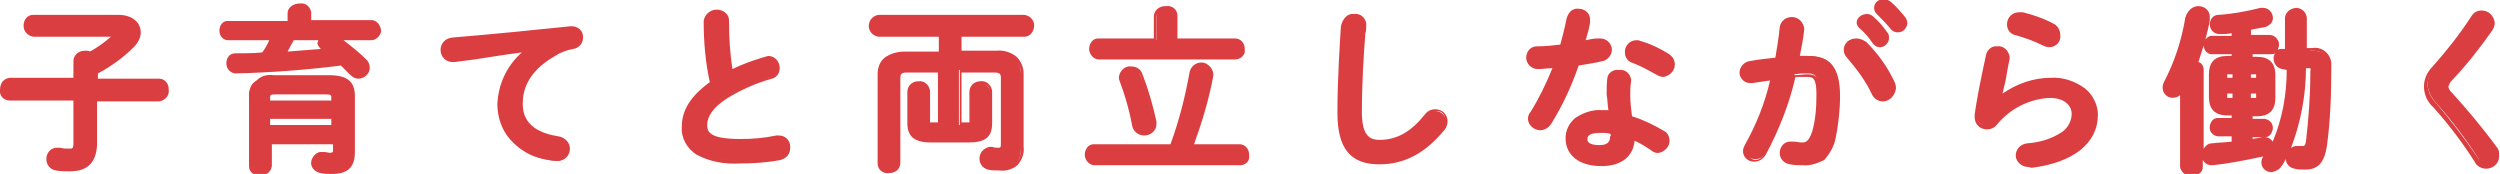 <?xml version="1.0" encoding="utf-8"?>
<!-- Generator: Adobe Illustrator 27.3.1, SVG Export Plug-In . SVG Version: 6.00 Build 0)  -->
<svg version="1.1" id="レイヤー_1" xmlns="http://www.w3.org/2000/svg" xmlns:xlink="http://www.w3.org/1999/xlink" x="0px"
	 y="0px" viewBox="0 0 286 19.9" style="enable-background:new 0 0 286 19.9;" xml:space="preserve">
<style type="text/css">
	.st0{fill:#DB3E41;}
</style>
<g>
	<path class="st0" d="M1.1,11.2c-0.5,0-0.9-0.5-0.9-1c0,0,0,0,0,0c-0.1-0.5,0.3-1,0.8-1c0,0,0,0,0.1,0h7.4V7c0-0.5,0.5-1,1-0.9
		c0,0,0,0,0.1,0c0.2,0,0.4,0,0.6,0.1c1-0.5,1.9-1.2,2.7-2c0.1,0,0.1-0.1,0.1-0.2c0-0.1-0.1-0.1-0.2-0.1h-9C3.3,3.8,2.9,3.3,2.9,2.8
		C3,2.3,3.4,2,3.8,1.9h9.6c1.5,0,2.3,0.8,2.3,1.8c0,0.6-0.3,1.1-0.7,1.5c-1.2,1.2-2.7,2.2-4.2,3v1H18c0.5,0,0.9,0.4,0.9,0.9
		c0,0,0,0.1,0,0.1c0.1,0.5-0.3,1-0.8,1c0,0,0,0-0.1,0h-7.2v5.3c0,2.1-1,2.9-2.8,2.9c-0.5,0-1.1,0-1.6-0.1c-0.5-0.1-0.9-0.6-0.9-1.1
		c0-0.6,0.4-1.1,1-1.1c0,0,0,0,0,0c0.1,0,0.2,0,0.2,0c0.3,0.1,0.7,0.1,1,0.1c0.5,0,0.8-0.2,0.8-0.9v-5.1L1.1,11.2z"/>
	<path class="st0" d="M8,19.6c-0.5,0-1.1,0-1.6-0.1c-0.7-0.1-1.1-0.7-1.1-1.3c0-0.7,0.5-1.3,1.2-1.3c0,0,0,0,0.1,0
		c0.1,0,0.2,0,0.3,0c0.3,0.1,0.7,0.1,1,0.1c0.4,0,0.5,0,0.5-0.6v-4.9H1.1c-0.7,0-1.2-0.6-1.1-1.2c0,0,0,0,0,0C0,9.5,0.4,9,1.1,8.9
		c0,0,0,0,0.1,0h7.2V7c0-0.7,0.6-1.2,1.3-1.2c0,0,0,0,0.1,0c0.2,0,0.4,0,0.5,0.1c0.9-0.5,1.7-1.1,2.4-1.7H3.8C3.2,4.1,2.7,3.6,2.7,3
		c0,0,0,0,0-0.1c0-0.6,0.4-1.2,1.1-1.2c0,0,0,0,0.1,0h9.6c1.8,0,2.6,1,2.6,2c0,0.6-0.3,1.2-0.8,1.7c-1.2,1.2-2.6,2.2-4.1,3v0.6h7
		c0.6,0,1.1,0.5,1.1,1.2c0,0,0,0.1,0,0.1c0.1,0.6-0.4,1.2-1.1,1.3c0,0,0,0-0.1,0h-7v5C11,18.6,10,19.6,8,19.6z M6.5,17.3
		c-0.4,0-0.8,0.4-0.8,0.8c0,0,0,0,0,0c0,0.4,0.3,0.8,0.7,0.9c0.5,0.1,1,0.1,1.5,0.1c1.8,0,2.5-0.8,2.5-2.6v-5.5H18
		c0.5,0,0.6-0.5,0.6-0.8c0-0.1,0-0.8-0.6-0.8h-7.5V8l0.1-0.1c1.5-0.8,2.9-1.7,4.2-2.9c0.4-0.3,0.6-0.8,0.6-1.3
		c0-0.9-0.8-1.5-2.1-1.5H3.8c-0.4,0-0.7,0.3-0.6,0.7c0,0,0,0,0,0c0,0.3,0.1,0.8,0.6,0.8h9c0.5,0,0.5,0.3,0.5,0.4
		c0,0.1-0.1,0.3-0.2,0.4c-0.8,0.8-1.8,1.4-2.8,2l-0.1,0.1l-0.1-0.1C10,6.3,9.8,6.3,9.7,6.3C9.4,6.3,8.8,6.4,8.8,7v2.4H1.1
		c-0.5,0-0.6,0.5-0.6,0.8c0,0.3,0.2,0.8,0.6,0.8h7.7v5.4c0,0.8-0.3,1.1-1,1.1c-0.4,0-0.7,0-1.1-0.1h0C6.7,17.3,6.6,17.3,6.5,17.3
		L6.5,17.3z M33.2,1.5c0-0.6,0.5-0.9,1.1-0.9c0.5,0,1.1,0.3,1.1,0.9v1.1h7.2c0.4,0,0.7,0.4,0.7,0.8c0,0,0,0,0,0.1
		c0,0.4-0.3,0.8-0.7,0.9c0,0,0,0,0,0h-4C39.6,5.1,40.7,6,41.7,7C41.9,7.2,42,7.4,42,7.8c0,0.5-0.5,1-1,1c-0.3,0-0.6-0.1-0.8-0.4
		c-0.3-0.3-0.7-0.7-1.2-1.1c-4,0.5-8,0.8-12,0.9c-0.5,0-0.9-0.4-0.9-0.8c0,0,0-0.1,0-0.1c0-0.5,0.3-0.9,0.8-0.9c0,0,0.1,0,0.1,0
		c1,0,2.1,0,3.1-0.1c0.4-0.6,0.8-1.3,1.1-1.9h-5.1c-0.4,0-0.8-0.4-0.7-0.8c0,0,0,0,0,0c0-0.4,0.3-0.8,0.7-0.9c0,0,0,0,0,0h7.1
		L33.2,1.5z M37.6,8.8c2,0,2.7,0.6,2.7,2.1v6.4c0,1.5-0.7,2.2-2.3,2.2c-0.4,0-0.9,0-1.3-0.1c-0.5,0-0.9-0.5-0.9-1c0-0.5,0.4-1,0.9-1
		c0,0,0,0,0,0h0.1c0.3,0,0.6,0.1,0.9,0.1c0.3,0,0.5-0.1,0.5-0.6v-0.9h-7.5v2.8c0,0.5-0.5,0.8-1.1,0.8c-0.5,0-1.1-0.3-1.1-0.8V11
		c0-1.5,0.7-2.1,2.7-2.1H37.6z M31.5,10.6c-0.7,0-0.9,0.1-0.9,0.6v0.5h7.5v-0.5c0-0.5-0.2-0.6-0.9-0.6L31.5,10.6z M38.2,13.3h-7.5
		v1.2h7.5V13.3z M33.5,4.3c-0.3,0.6-0.7,1.2-1,1.8c1.7-0.1,3.3-0.2,4.9-0.4c-0.1-0.1-0.3-0.2-0.4-0.3c-0.2-0.1-0.3-0.4-0.4-0.6
		c0-0.2,0.1-0.4,0.2-0.5H33.5z"/>
	<path class="st0" d="M34.3,0.4c0.7-0.1,1.2,0.4,1.3,1c0,0,0,0,0,0.1v0.8h7c0.6,0.1,1,0.7,1,1.3c-0.1,0.5-0.5,0.9-1,1h-3.3
		c0.9,0.7,1.8,1.4,2.6,2.2c0.3,0.3,0.4,0.6,0.4,1C42.3,8.4,41.7,9,41,9c-0.4,0-0.7-0.2-1-0.5l0,0c-0.3-0.3-0.7-0.7-1-1
		C35,8,31,8.3,27,8.4h0c-0.6,0-1.1-0.5-1.1-1.1c0,0,0,0,0-0.1c0-0.6,0.4-1.1,1-1.1c0,0,0,0,0.1,0c1,0,2,0,3-0.1
		c0.3-0.4,0.6-0.9,0.8-1.4h-4.7c-0.6,0-1-0.5-1-1.1c0,0,0,0,0,0c0-0.6,0.4-1.1,0.9-1.1c0,0,0,0,0.1,0h6.8V1.5
		C32.9,0.9,33.5,0.4,34.3,0.4L34.3,0.4z M42.6,4.1c0.4,0,0.5-0.4,0.5-0.6c0-0.1,0-0.6-0.5-0.6h-7.5V1.5c0-0.5-0.5-0.6-0.8-0.6
		s-0.9,0.1-0.9,0.6v1.3h-7.3c-0.3,0-0.5,0.3-0.5,0.6c0,0.2,0.1,0.6,0.5,0.6h5.5l-0.2,0.4c-0.3,0.7-0.7,1.3-1.1,1.9l-0.1,0.1h-0.1
		c-1,0-2.1,0.1-3.1,0.1c-0.3,0-0.6,0.2-0.6,0.6c0,0,0,0.1,0,0.1c0,0.3,0.2,0.6,0.6,0.7c0,0,0,0,0,0h0c4-0.1,8-0.4,12-0.9l0.1,0
		L39.2,7c0.4,0.4,0.8,0.7,1.1,1.1l0.1,0.1c0.2,0.2,0.4,0.3,0.6,0.3c0.4,0,0.7-0.3,0.8-0.7c0-0.2-0.1-0.5-0.3-0.6c-1-1-2-1.8-3.1-2.6
		l-0.7-0.5L42.6,4.1z M33.4,4.1h4.1L37,4.5c-0.1,0.1-0.1,0.2-0.1,0.3c0,0.2,0.1,0.3,0.3,0.4l0,0c0.1,0.1,0.3,0.2,0.4,0.3L38,6
		L37.4,6c-1.7,0.1-3.3,0.3-4.9,0.4l-0.5,0L32.3,6c0.4-0.6,0.7-1.2,1-1.8L33.4,4.1z M36.4,4.6h-2.8c-0.2,0.4-0.5,0.9-0.7,1.3
		c1.3-0.1,2.5-0.2,3.8-0.3c-0.2-0.2-0.4-0.5-0.4-0.7C36.4,4.8,36.4,4.7,36.4,4.6L36.4,4.6z M31.3,8.6h6.3c2.1,0,3,0.7,3,2.4v6.4
		c0,1.7-0.8,2.5-2.6,2.5c-0.4,0-1,0-1.3-0.1h0c-0.7-0.1-1.2-0.7-1.1-1.3c0.1-0.6,0.6-1.1,1.2-1.1h0.2c0.3,0,0.6,0.1,0.9,0.1
		c0.1,0,0.2,0,0.2-0.3v-0.7h-7v2.5c-0.1,0.7-0.7,1.1-1.3,1.1c0,0,0,0,0,0c-0.7,0-1.3-0.4-1.3-1v-7.9c-0.1-0.7,0.2-1.4,0.7-1.8
		C29.7,8.7,30.5,8.5,31.3,8.6L31.3,8.6z M38,19.3c1.5,0,2.1-0.6,2.1-2V11c0-1.2-0.4-1.9-2.5-1.9h-6.3c-2.1,0-2.5,0.7-2.5,1.9v7.9
		c0,0.4,0.5,0.5,0.8,0.5c0.4,0,0.8-0.2,0.8-0.5v-3h8V17c0,0.5-0.2,0.8-0.7,0.8c-0.3,0-0.6,0-0.9-0.1h-0.1c-0.4,0-0.7,0.3-0.7,0.7
		c0,0,0,0,0,0c0,0.4,0.3,0.7,0.7,0.7C37.1,19.3,37.6,19.3,38,19.3L38,19.3z M31.5,10.3h5.8c0.7,0,1.1,0.1,1.1,0.9V12h-8v-0.8
		C30.4,10.4,30.8,10.3,31.5,10.3L31.5,10.3z M37.9,11.5v-0.3c0-0.3,0-0.4-0.6-0.4h-5.8c-0.6,0-0.6,0.1-0.6,0.4v0.3H37.9z M30.4,13.1
		h8v1.7h-8V13.1z M37.9,13.6h-7v0.7h7V13.6z M60.6,5.8C58.2,6.1,55,6.6,52.1,7c-0.1,0-0.1,0-0.2,0c-0.6,0-1.1-0.5-1.1-1.1
		c0,0,0,0,0,0c0-0.6,0.5-1.1,1-1.1c4.2-0.5,9.3-1.1,13.5-1.5h0.1c0.6,0,1.1,0.4,1.1,1c0,0,0,0.1,0,0.1c0,0.5-0.4,1-0.9,1.1
		c-0.8,0.1-1.5,0.4-2.2,0.8c-3.1,1.8-3.8,3.9-3.8,5.8c0,2.2,1.5,3.6,4.3,3.9c0.7,0.1,1.1,0.6,1.1,1.3c-0.1,0.6-0.6,1.1-1.2,1.1
		c-0.5,0-1-0.1-1.5-0.2c-3-0.7-5.1-2.9-5.1-6C57.4,9.6,58.6,7.3,60.6,5.8L60.6,5.8z"/>
	<path class="st0" d="M65.3,3h0.1c0.7,0,1.3,0.5,1.3,1.2c0,0,0,0.1,0,0.1c0,0.7-0.5,1.2-1.1,1.3h0c-0.7,0.1-1.5,0.4-2.1,0.8
		c-3.3,1.9-3.7,4.1-3.7,5.5c0,2.6,2.2,3.4,4.1,3.7c0.7,0.1,1.3,0.7,1.3,1.4c0,0.8-0.6,1.4-1.4,1.4c0,0,0,0-0.1,0
		c-0.5,0-1-0.1-1.5-0.2h0c-1.5-0.3-2.8-1.1-3.8-2.2c-1-1.1-1.5-2.6-1.5-4.1c0.1-2.3,1.1-4.4,2.8-5.9c-1.6,0.2-3.5,0.5-5.4,0.8
		l-2.3,0.3c-0.1,0-0.2,0-0.2,0c-0.8,0-1.4-0.6-1.4-1.4c0-0.7,0.5-1.3,1.3-1.4C56.5,3.9,61.5,3.4,65.3,3L65.3,3z M65.6,5.2
		c0.4-0.1,0.7-0.4,0.7-0.8c0-0.4-0.3-0.8-0.8-0.8c0,0,0,0-0.1,0h-0.1C61.6,3.9,56.5,4.4,51.9,5C51.4,5,51,5.4,51,5.9c0,0,0,0,0,0
		c0,0.5,0.4,0.9,0.8,0.9c0,0,0,0,0,0c0,0,0.1,0,0.1,0h0l2.3-0.3c2.2-0.3,4.4-0.6,6.2-0.9l0.3,0v0.4L60.7,6c-1.9,1.4-3.1,3.6-3.2,6
		c0,2.8,1.9,5,4.9,5.8c0.5,0.1,0.9,0.2,1.4,0.2c0.5,0,0.9-0.4,0.9-0.9c0-0.5-0.4-0.9-0.9-0.9c-2.9-0.4-4.6-1.8-4.6-4.2
		c0-1.6,0.4-4,3.9-6C64,5.6,64.8,5.3,65.6,5.2L65.6,5.2z M80.8,2.5c0-0.6,0.6-1.1,1.2-1.1c0.6,0,1,0.5,1.1,1.1c0,2,0.1,3.9,0.5,5.9
		c1.3-0.6,2.6-1.1,3.9-1.6c0.1,0,0.2-0.1,0.4-0.1c0.6,0,1.1,0.5,1,1.1c0,0.5-0.3,0.9-0.7,1c-1.8,0.6-3.6,1.3-5.3,2.3
		c-1.7,1.1-2.3,2.2-2.3,3.2c0,1.2,0.8,1.9,4,1.9c1.4,0,2.8-0.1,4.1-0.4c0.1,0,0.2,0,0.3,0c0.6,0,1.1,0.4,1.1,1c0,0,0,0,0,0.1
		c0,0.5-0.4,1-0.9,1.1c-1.5,0.3-3.1,0.4-4.6,0.4c-4.2,0-6.3-1.3-6.3-4c0-1.6,0.8-3.3,3.3-5C81.1,7.2,80.8,4.8,80.8,2.5L80.8,2.5z"/>
	<path class="st0" d="M82,1.1c0.7,0,1.4,0.5,1.4,1.2c0,0,0,0.1,0,0.1c0,1.8,0.1,3.7,0.4,5.5c1.2-0.6,2.4-1,3.7-1.4
		c0.1,0,0.3-0.1,0.4-0.1c0.7,0,1.3,0.6,1.3,1.4c0,0.6-0.4,1.1-0.9,1.2c-1.8,0.5-3.6,1.3-5.2,2.3c-1.5,1-2.2,2-2.2,3
		c0,0.8,0.3,1.6,3.8,1.6c1.4,0,2.7-0.1,4.1-0.4c0.1,0,0.2,0,0.3,0c0.7,0,1.3,0.5,1.3,1.3c0,0,0,0.1,0,0.1c0,0.7-0.4,1.2-1.1,1.4
		c-1.5,0.3-3.1,0.4-4.7,0.4c-1.7,0.1-3.4-0.2-4.9-1c-1.1-0.7-1.8-1.9-1.7-3.2c0-1.9,1-3.5,3.2-5.1c-0.5-2.3-0.7-4.6-0.7-7
		C80.6,1.7,81.2,1.1,82,1.1C81.9,1.1,82,1.1,82,1.1L82,1.1z M83.4,8.7l-0.1-0.3c-0.3-2-0.5-3.9-0.5-5.9c0-0.5-0.5-0.9-1-0.8
		c-0.4,0-0.8,0.4-0.8,0.8c0,2.4,0.2,4.7,0.7,7l0,0.2l-0.1,0.1c-2.1,1.5-3.1,3-3.1,4.8c-0.1,1.1,0.5,2.2,1.5,2.8c1.4,0.7,3,1,4.6,0.9
		c1.5,0,3-0.1,4.6-0.4c0.4-0.1,0.7-0.5,0.7-0.9c0-0.4-0.3-0.8-0.8-0.8c0,0,0,0-0.1,0c-0.1,0-0.1,0-0.2,0c-1.4,0.3-2.8,0.4-4.2,0.4
		c-3.1,0-4.2-0.6-4.2-2.1c0-1.2,0.8-2.4,2.4-3.4c1.7-1,3.5-1.8,5.3-2.3c0.3-0.1,0.6-0.4,0.6-0.7c0-0.5-0.3-0.8-0.8-0.9
		c-0.1,0-0.2,0-0.3,0c-1.3,0.4-2.6,0.9-3.9,1.5L83.4,8.7z M109.7,14.3h0.9c0.5,0,0.6-0.1,0.6-0.5v-3.3c0.1-0.6,0.6-1,1.2-0.9
		c0.5,0.1,0.8,0.4,0.9,0.9v3.6c0,1.4-0.6,2-2.4,2h-4.3c-1.8,0-2.4-0.6-2.4-2v-3.6c0.1-0.6,0.6-1,1.2-0.9c0.5,0.1,0.8,0.4,0.9,0.9
		v3.3c0,0.4,0.1,0.5,0.6,0.5h0.8V8h-3.8c-0.8,0-1,0.3-1,0.9v9.7c-0.1,0.6-0.6,1-1.2,0.9c-0.5-0.1-0.9-0.4-0.9-0.9V8.5
		c0-1.5,0.8-2.4,2.8-2.4h4.1V4h-7.2c-0.6-0.1-0.9-0.6-0.8-1.2c0.1-0.4,0.4-0.8,0.8-0.8h16.7c0.6,0.1,0.9,0.6,0.9,1.1
		c-0.1,0.5-0.4,0.8-0.9,0.9h-7.4v2.1h4.2c2,0,2.8,0.9,2.8,2.4v8.4c0,1.7-0.8,2.5-2.6,2.5c-0.4,0-0.8,0-1.2-0.1
		c-0.6-0.1-0.9-0.7-0.8-1.3c0.1-0.4,0.5-0.8,0.9-0.8c0.1,0,0.1,0,0.2,0c0.3,0.1,0.5,0.1,0.8,0.1c0.4,0,0.5-0.1,0.5-0.6V8.9
		c0-0.5-0.2-0.9-1-0.9h-3.9L109.7,14.3z"/>
	<path class="st0" d="M101.7,19.8c-0.7,0.1-1.3-0.4-1.3-1.1c0,0,0,0,0-0.1V8.5c0-0.7,0.2-1.4,0.8-1.9c0.7-0.5,1.5-0.7,2.3-0.7h3.9
		V4.2h-6.9c-0.7-0.1-1.2-0.7-1.1-1.4c0.1-0.6,0.5-1,1.1-1.1h16.7c0.7,0.1,1.2,0.7,1.1,1.4c-0.1,0.6-0.5,1.1-1.1,1.1H110v1.6h4
		c0.8-0.1,1.7,0.2,2.3,0.7c0.5,0.5,0.8,1.2,0.8,1.9v8.4c0.1,0.8-0.2,1.5-0.7,2.1c-0.6,0.5-1.4,0.7-2.1,0.6c-0.4,0-0.9,0-1.3-0.1
		c-0.7-0.2-1.1-0.9-0.9-1.6c0.1-0.5,0.6-0.9,1.1-1c0.1,0,0.2,0,0.3,0c0.2,0.1,0.5,0.1,0.7,0.1c0.2,0,0.3,0,0.3-0.4V8.9
		c0-0.4-0.1-0.6-0.7-0.6H110V14h0.6c0.2,0,0.3,0,0.3,0s0,0,0-0.2v-3.3c0-0.7,0.6-1.2,1.2-1.2c0,0,0,0,0.1,0c0.6-0.1,1.2,0.4,1.3,1.1
		c0,0,0,0,0,0.1v3.6c0,1.6-0.8,2.2-2.7,2.2h-4.3c-1.9,0-2.7-0.7-2.7-2.2v-3.6c0-0.7,0.6-1.2,1.2-1.2c0,0,0,0,0.1,0
		c0.6-0.1,1.2,0.4,1.3,1.1c0,0,0,0,0,0.1v3.3c0,0.2,0,0.2,0,0.2s0.1,0,0.3,0h0.6V8.3h-3.6c-0.6,0-0.7,0.2-0.7,0.6v9.7
		C103,19.3,102.5,19.8,101.7,19.8C101.8,19.8,101.8,19.8,101.7,19.8L101.7,19.8z M103.5,6.3c-1.8,0-2.6,0.7-2.6,2.1v10.1
		c0.1,0.5,0.5,0.8,1,0.7c0.3-0.1,0.6-0.3,0.7-0.7V8.9c0-0.8,0.4-1.1,1.2-1.1h4.1v6.8h-1.1c-0.6,0-0.8-0.2-0.8-0.8v-3.3
		c0-0.4-0.3-0.7-0.7-0.7c0,0,0,0,0,0c-0.3,0-0.8,0.1-0.8,0.6v3.6c0,1.1,0.4,1.8,2.2,1.8h4.3c1.8,0,2.2-0.6,2.2-1.8v-3.6
		c0-0.4-0.3-0.7-0.7-0.7c0,0,0,0,0,0c-0.3,0-0.8,0.1-0.8,0.6v3.3c0,0.5-0.2,0.8-0.8,0.8h-1.1V7.8h4.2c0.8,0,1.2,0.4,1.2,1.1v7.7
		c0,0.4-0.1,0.9-0.8,0.9c-0.3,0-0.6,0-0.9-0.1h0c-0.1,0-0.1,0-0.2,0c-0.4,0-0.7,0.4-0.7,0.8c0,0,0,0,0,0c0,0.4,0.2,0.7,0.6,0.8
		c0.4,0.1,0.8,0.1,1.2,0.1c1.7,0,2.4-0.6,2.4-2.2V8.5c0-1.4-0.8-2.1-2.6-2.1h-4.5V3.8h7.6c0.4-0.1,0.7-0.5,0.6-0.9
		c-0.1-0.3-0.3-0.6-0.6-0.6h-16.7c-0.5,0-0.6,0.5-0.6,0.8s0.1,0.8,0.6,0.8h7.4v2.6L103.5,6.3z M134,16.7c1-2.8,1.8-5.6,2.3-8.5
		c0.1-0.5,0.6-0.9,1.1-0.8c0.6-0.1,1.1,0.4,1.1,0.9c0,0,0,0,0,0c0,0.1,0,0.2,0,0.2c-0.5,2.8-1.3,5.5-2.3,8.1h5.6
		c0.5,0,0.9,0.4,0.9,0.9c0,0,0,0,0,0.1c0,0.5-0.3,0.9-0.8,1c0,0,0,0,0,0h-16.7c-0.5,0-0.9-0.5-0.9-1c0,0,0,0,0,0
		c0-0.5,0.3-0.9,0.8-1c0,0,0,0,0,0H134z M132.3,1.9c0-0.5,0.5-0.9,1.1-0.9c0,0,0,0,0,0c0.6,0,1.1,0.3,1.1,0.9v2.7h6.8
		c0.5,0,0.9,0.4,0.9,0.9c0,0,0,0,0,0.1c0,0.5-0.3,0.9-0.8,1c0,0,0,0,0,0h-15.6c-0.5,0-0.9-0.5-0.9-1c0,0,0,0,0,0
		c0-0.5,0.3-0.9,0.8-1c0,0,0,0,0,0h6.6L132.3,1.9z M128.3,9.2c-0.1-0.1-0.1-0.3-0.1-0.4c0.1-0.6,0.6-1,1.1-1c0.5,0,0.9,0.3,1.1,0.7
		c0.7,1.7,1.2,3.6,1.6,5.4c0,0.1,0,0.2,0,0.3c0,0.6-0.5,1.1-1.1,1.1c0,0,0,0-0.1,0c-0.6,0-1.1-0.4-1.1-1
		C129.5,12.5,129,10.8,128.3,9.2z"/>
	<path class="st0" d="M141.9,18.9h-16.7c-0.6,0-1.1-0.6-1.1-1.2c0,0,0,0,0,0c0-0.6,0.4-1.2,1-1.2c0,0,0,0,0.1,0h8.7
		c1-2.7,1.7-5.5,2.2-8.3c0.2-0.8,1-1.2,1.7-1c0.5,0.2,0.9,0.6,1,1.2c0,0.1,0,0.2,0,0.3c-0.5,2.7-1.3,5.3-2.2,7.8h5.2
		c0.6,0,1.1,0.5,1.1,1.2c0,0,0,0,0,0.1C143,18.4,142.5,18.9,141.9,18.9C141.9,18.9,141.9,18.9,141.9,18.9L141.9,18.9z M125.2,17
		c-0.4,0-0.6,0.3-0.6,0.7c0,0,0,0,0,0c0,0.4,0.2,0.7,0.6,0.7c0,0,0,0,0,0h16.7c0.4,0,0.6-0.3,0.6-0.7c0,0,0,0,0,0
		c0-0.4-0.2-0.7-0.6-0.7c0,0,0,0-0.1,0h-5.9l0.1-0.3c1-2.6,1.7-5.3,2.3-8.1v0c0-0.1,0-0.1,0-0.2c0-0.5-0.5-0.7-0.9-0.7
		c-0.4,0-0.8,0.2-0.9,0.6c-0.5,2.9-1.3,5.8-2.3,8.6l-0.1,0.2L125.2,17z M130.9,15.5c-0.7,0-1.3-0.5-1.4-1.2c-0.3-1.7-0.8-3.4-1.4-5
		C128,9.1,128,8.9,128,8.8c0.1-0.7,0.7-1.3,1.4-1.2c0.6,0,1.1,0.3,1.3,0.9c0.7,1.8,1.2,3.6,1.6,5.4c0,0.1,0,0.2,0,0.3
		C132.3,14.9,131.7,15.5,130.9,15.5C130.9,15.5,130.9,15.5,130.9,15.5z M129.4,8c-0.4,0-0.9,0.3-0.9,0.7c0,0.1,0,0.2,0.1,0.4
		c0.7,1.7,1.1,3.4,1.5,5.1c0,0.5,0.4,0.8,0.9,0.8c0.5,0,0.9-0.3,0.9-0.8c0,0,0,0,0-0.1c0-0.1,0-0.1,0-0.2v0
		c-0.3-1.8-0.9-3.6-1.5-5.4C130.1,8.2,129.8,8,129.4,8L129.4,8z M141.3,6.8h-15.6c-0.6,0-1.1-0.6-1.1-1.2c0,0,0,0,0,0
		c0-0.6,0.4-1.2,1-1.2c0,0,0,0,0.1,0h6.3V1.9c0-0.7,0.6-1.2,1.3-1.2c0,0,0,0,0.1,0c0.7-0.1,1.3,0.4,1.3,1.1c0,0,0,0.1,0,0.1v2.5h6.6
		c0.6,0,1.1,0.5,1.1,1.2c0,0,0,0,0,0.1C142.5,6.2,142,6.8,141.3,6.8C141.3,6.8,141.3,6.8,141.3,6.8L141.3,6.8z M125.7,4.9
		c-0.4,0-0.6,0.3-0.6,0.7c0,0,0,0,0,0c0,0.4,0.2,0.7,0.6,0.7c0,0,0,0,0,0h15.6c0.4,0,0.6-0.3,0.6-0.7c0,0,0,0,0,0
		c0-0.4-0.2-0.7-0.6-0.7c0,0,0,0-0.1,0h-7.1v-3c0-0.5-0.5-0.6-0.9-0.6c-0.4,0-0.9,0.2-0.9,0.6v3L125.7,4.9z M153.8,2.8
		c0-0.6,0.6-1,1.1-1c0,0,0,0,0,0c0.6-0.1,1.1,0.3,1.2,0.9c0,0,0,0.1,0,0.1c0,0.2,0,0.7-0.1,1c-0.2,3-0.4,6-0.4,9
		c0,2.7,0.8,3.4,2.2,3.4c1.9,0,3.6-0.8,5.4-3c0.2-0.3,0.6-0.5,1-0.5c0.6,0,1.2,0.5,1.2,1.1c0,0.3-0.1,0.5-0.3,0.7
		c-2.3,2.8-4.7,3.9-7.3,3.9c-3,0-4.6-1.5-4.6-5.6C153.4,9.6,153.6,5.8,153.8,2.8z"/>
	<path class="st0" d="M154.9,1.6c0.7-0.1,1.3,0.4,1.4,1.1c0,0,0,0.1,0,0.1c0,0.2,0,0.8-0.1,1c-0.2,2.5-0.4,5.7-0.4,9
		c0,2.6,0.8,3.2,2,3.2c2,0,3.6-0.9,5.2-2.9c0.3-0.4,0.7-0.6,1.2-0.6c0.8,0,1.4,0.6,1.4,1.4c0,0.3-0.1,0.6-0.3,0.9
		c-2.2,2.7-4.6,4-7.5,4c-3.3,0-4.8-1.8-4.8-5.9c0-3.9,0.3-8.3,0.4-9.9C153.6,2.1,154.2,1.5,154.9,1.6L154.9,1.6z M157.9,16.4
		c-1.7,0-2.5-1.1-2.5-3.7c0-3.2,0.2-6.5,0.4-9v0c0-0.2,0.1-0.7,0.1-0.9c0-0.5-0.5-0.8-0.9-0.8c-0.5,0-0.9,0.3-0.9,0.7c0,0,0,0,0,0
		c-0.1,1.7-0.4,6-0.4,9.9c-0.1,1.5,0.2,3,1.1,4.2c0.8,0.9,2,1.3,3.2,1.2c2.7,0,5-1.3,7.1-3.8c0.1-0.2,0.2-0.4,0.2-0.6
		c0-0.5-0.4-0.9-0.9-0.9c-0.3,0-0.6,0.2-0.8,0.4C161.8,15.4,160,16.4,157.9,16.4L157.9,16.4z M179.5,2.1c0.1-0.5,0.6-0.9,1.1-0.9
		c0.5,0,1,0.4,1.1,0.9c0,0,0,0.1,0,0.1c0,0.1,0,0.2,0,0.3c-0.2,0.8-0.4,1.6-0.6,2.4c0.6-0.1,1.2-0.2,1.8-0.3c0.1,0,0.1,0,0.2,0
		c0.6,0,1,0.5,1,1.1c0,0.5-0.4,1-0.9,1c-0.9,0.2-1.8,0.3-2.8,0.5c-0.8,2.3-1.8,4.6-3.1,6.7c-0.2,0.4-0.6,0.7-1.1,0.7
		c-0.6,0-1.1-0.5-1.1-1.1c0-0.3,0.1-0.5,0.2-0.7c1.1-1.7,2-3.5,2.7-5.4c-0.7,0.1-1.5,0.1-2.1,0.1c-0.6,0-1-0.4-1-1c0,0,0-0.1,0-0.1
		c0-0.5,0.4-1,0.9-1c0,0,0,0,0.1,0c0.9,0,1.9-0.1,2.9-0.2C179,4.1,179.3,3.1,179.5,2.1L179.5,2.1z M183.1,18.8c-2.4,0-3.8-1-3.8-2.9
		c0-1.6,1.4-2.9,3.9-2.9c0.3,0,0.7,0,1,0.1c-0.1-0.7-0.2-1.4-0.2-2.1c0-0.6,0-1.3,0.1-1.9c0.1-0.5,0.5-0.8,1-0.8
		c0.6-0.1,1.1,0.3,1.1,0.9c0,0,0,0,0,0c0,0.1,0,0.1,0,0.2c-0.1,0.5-0.1,1.1-0.1,1.6c0,0.9,0.1,1.7,0.3,2.6c1.3,0.4,2.6,1,3.8,1.7
		c0.3,0.2,0.5,0.6,0.5,0.9c0,0.6-0.5,1.1-1.1,1.1c-0.2,0-0.5-0.1-0.7-0.2c-0.7-0.5-1.5-0.9-2.3-1.3C186.6,18,185,18.8,183.1,18.8
		L183.1,18.8z M184.5,15.6c0-0.2,0-0.3,0-0.5c-0.4-0.1-0.8-0.1-1.3-0.1c-1.4,0-1.8,0.4-1.8,1c0,0.6,0.4,0.9,1.7,0.9
		C184,16.9,184.5,16.5,184.5,15.6L184.5,15.6z M190.7,6.2c0.4,0.2,0.6,0.6,0.7,1c0,0.6-0.5,1.1-1.1,1.1c-0.2,0-0.4-0.1-0.6-0.2
		c-0.9-0.5-1.9-1-2.9-1.4c-0.4-0.1-0.7-0.5-0.7-0.9c0-0.6,0.5-1.1,1.1-1.1c0.1,0,0.3,0,0.4,0.1C188.7,5.2,189.7,5.6,190.7,6.2
		L190.7,6.2z"/>
	<path class="st0" d="M180.6,1c0.7,0,1.3,0.5,1.3,1.2c0,0,0,0,0,0.1c0,0.1,0,0.2,0,0.3c-0.1,0.7-0.3,1.3-0.5,2h0
		c0.5-0.1,0.9-0.2,1.4-0.2c0.1,0,0.2,0,0.3,0c0.7,0,1.3,0.6,1.3,1.3c0,0.6-0.5,1.2-1.1,1.3c-0.8,0.2-1.6,0.3-2.7,0.5
		c-0.8,2.3-1.8,4.5-3.1,6.6c-0.3,0.5-0.8,0.8-1.3,0.8c-0.7,0-1.4-0.6-1.4-1.3c0-0.3,0.1-0.6,0.3-0.8c1-1.6,1.8-3.3,2.5-5
		c-0.5,0-1.1,0.1-1.7,0.1h0c-0.7,0-1.3-0.6-1.3-1.3c0,0,0,0,0,0c0-0.7,0.5-1.3,1.2-1.3c0,0,0,0,0,0c1,0,1.9-0.1,2.7-0.2
		c0.2-0.8,0.5-1.8,0.7-2.9C179.4,1.4,179.9,0.9,180.6,1z M180.7,5.1l0.1-0.4c0.2-0.9,0.4-1.6,0.6-2.3v0c0-0.1,0-0.1,0-0.2
		c0-0.4-0.3-0.7-0.8-0.7c0,0,0,0-0.1,0c-0.4,0-0.8,0.3-0.8,0.7c-0.2,1.1-0.5,2.2-0.8,3.1l0,0.2l-0.2,0c-0.9,0.1-1.8,0.2-2.9,0.2
		c-0.4,0-0.7,0.3-0.7,0.7c0,0,0,0,0,0.1c0,0.4,0.3,0.8,0.7,0.8c0,0,0,0,0.1,0h0c0.7,0,1.4-0.1,2.1-0.1l0.4,0l-0.1,0.4
		c-0.7,1.9-1.6,3.8-2.7,5.5c-0.1,0.2-0.2,0.4-0.2,0.6c0,0.5,0.4,0.8,0.9,0.8c0.4,0,0.7-0.3,0.9-0.6c1.2-2.1,2.3-4.4,3.1-6.7l0-0.1
		l0.2,0c1.1-0.2,2-0.3,2.8-0.5c0.4-0.1,0.7-0.5,0.6-0.9c-0.1-0.4-0.4-0.6-0.7-0.7c-0.1,0-0.1,0-0.2,0h0c-0.4,0.1-0.9,0.2-1.4,0.2
		L180.7,5.1z M187.2,4.6c0.2,0,0.3,0,0.5,0.1c1.1,0.3,2.1,0.8,3.1,1.4c0.5,0.3,0.8,0.7,0.8,1.3c0,0.7-0.6,1.3-1.3,1.4
		c-0.3,0-0.5-0.1-0.7-0.2c-0.9-0.5-1.8-1-2.8-1.4c-0.5-0.1-0.9-0.6-0.9-1.1C185.8,5.2,186.5,4.6,187.2,4.6L187.2,4.6z M190.3,8.1
		c0.5,0,0.8-0.4,0.8-0.9c0-0.4-0.2-0.7-0.5-0.8c-0.9-0.6-1.9-1-3-1.3c-0.1,0-0.2,0-0.3-0.1c-0.5,0-0.9,0.4-0.9,0.8
		c0,0.3,0.2,0.6,0.6,0.7c1,0.4,2,0.9,2.9,1.4h0C189.9,8.1,190.1,8.1,190.3,8.1L190.3,8.1z M185.2,8c0.7-0.1,1.3,0.4,1.4,1.1
		c0,0,0,0,0,0.1c0,0,0,0.1,0,0.1c0,0,0,0,0,0v0c-0.1,0.5-0.1,1.1-0.1,1.6c0,0.8,0.1,1.6,0.2,2.4c1.3,0.4,2.5,1,3.7,1.7
		c0.4,0.2,0.6,0.7,0.6,1.1c0,0.7-0.6,1.3-1.3,1.4c-0.3,0-0.6-0.1-0.8-0.3c-0.6-0.4-1.2-0.8-1.9-1.1c-0.2,1.9-1.6,2.9-3.8,2.9
		c-2.5,0-4.1-1.2-4.1-3.2c0-0.9,0.4-1.7,1.1-2.3c0.9-0.6,2-1,3.1-0.9c0.2,0,0.5,0,0.7,0c-0.1-0.6-0.1-1.2-0.2-1.8c0-0.7,0-1.3,0.1-2
		C184,8.4,184.5,7.9,185.2,8L185.2,8z M186,9.3c0,0,0-0.1,0-0.1c0,0,0,0,0,0c0-0.4-0.4-0.7-0.9-0.7c-0.4,0-0.7,0.2-0.8,0.6
		c-0.1,0.6-0.1,1.3-0.1,1.9c0,0.7,0.1,1.4,0.2,2.1l0,0.3l-0.3,0c-0.3,0-0.6-0.1-1-0.1c-1-0.1-2,0.2-2.8,0.8
		c-0.6,0.4-0.9,1.1-0.9,1.9c0,1.7,1.3,2.7,3.6,2.7c1.2,0,3.3-0.4,3.4-2.8l0-0.4l0.3,0.1c0.8,0.4,1.6,0.8,2.3,1.3
		c0.2,0.1,0.3,0.2,0.5,0.2c0.5,0,0.8-0.4,0.8-0.9c0-0.3-0.2-0.6-0.4-0.7c-1.1-0.7-2.4-1.3-3.7-1.7l-0.1,0l0-0.2
		c-0.2-0.9-0.3-1.8-0.3-2.6C185.9,10.4,185.9,9.8,186,9.3L186,9.3z M183.2,14.7c0.4,0,0.9,0,1.3,0.1l0.2,0l0,0.2c0,0.2,0,0.4,0,0.5
		c0,0.7-0.3,1.5-1.7,1.5c-0.8,0-1.9-0.1-1.9-1.2C181.1,15.4,181.5,14.7,183.2,14.7L183.2,14.7z M184.2,15.3c-0.3-0.1-0.7-0.1-1-0.1
		c-1.1,0-1.6,0.2-1.6,0.7c0,0.2,0,0.7,1.4,0.7c0.8,0,1.2-0.3,1.2-1C184.3,15.5,184.3,15.4,184.2,15.3L184.2,15.3z M201.9,17.6
		c-0.2,0.4-0.6,0.6-1.1,0.6c-0.6,0-1.1-0.4-1.1-1c0,0,0,0,0,0c0-0.2,0.1-0.4,0.2-0.6c1.3-2.5,2.4-5.1,3.1-7.8
		c-0.8,0.1-1.6,0.2-2.4,0.4c-0.1,0-0.2,0-0.3,0c-0.5,0-1-0.4-1-1c0,0,0,0,0-0.1c0-0.5,0.4-1,0.9-1c1-0.2,2.1-0.3,3.2-0.5
		c0.2-1.2,0.4-2.5,0.6-3.7c0.1-0.6,0.7-1,1.3-0.9c0.5,0.1,0.9,0.5,0.9,1v0.1c-0.1,1.1-0.3,2.2-0.5,3.3c0.4,0,0.8,0,1.1,0
		c2.6,0,3.5,1.2,3.5,4.3c0,1.6-0.2,3.2-0.5,4.8c-0.6,2.3-1.5,3.1-3.6,3.1c-0.5,0-0.9,0-1.4-0.1c-0.6,0-1-0.5-1-1.1
		c0-0.6,0.4-1.1,1-1.1c0,0,0,0,0.1,0c0,0,0.1,0,0.2,0c0.4,0,0.7,0.1,1.1,0.1c0.7,0,1.1-0.2,1.4-1.4c0.4-1.4,0.5-2.9,0.5-4.3
		c0-1.8-0.3-2.3-1.3-2.3c-0.4,0-0.9,0-1.5,0.1C204.5,11.7,203.4,14.7,201.9,17.6L201.9,17.6z M216.4,9.5c0.1,0.2,0.2,0.4,0.2,0.7
		c0,0.6-0.5,1.2-1.1,1.2c0,0,0,0,0,0c-0.5,0-0.9-0.3-1.1-0.8c-0.8-1.5-1.7-2.9-2.8-4.1c-0.4-0.4-0.4-1-0.1-1.4
		c0.2-0.2,0.6-0.4,0.9-0.3c0.3,0,0.7,0.1,0.9,0.4C214.5,6.4,215.6,7.9,216.4,9.5L216.4,9.5z M212.7,2.6c0-0.5,0.5-0.8,0.9-0.8
		c0.2,0,0.4,0.1,0.5,0.2c0.6,0.5,1.1,1.1,1.6,1.7c0.1,0.2,0.2,0.3,0.2,0.5c0,0.4-0.4,0.8-0.8,0.8c-0.3,0-0.5-0.2-0.7-0.4
		c-0.4-0.6-0.9-1.2-1.5-1.7C212.8,2.9,212.7,2.8,212.7,2.6L212.7,2.6z M214.7,1c0-0.4,0.4-0.8,0.8-0.7c0.2,0,0.4,0.1,0.6,0.2
		c0.6,0.5,1.1,1,1.5,1.6c0.1,0.2,0.2,0.4,0.2,0.6c0,0.4-0.4,0.8-0.8,0.8c0,0,0,0,0,0c-0.3,0-0.5-0.1-0.7-0.4c-0.5-0.6-1-1.2-1.5-1.7
		C214.8,1.3,214.7,1.2,214.7,1L214.7,1z"/>
	<path class="st0" d="M206.2,18.9c-0.5,0-0.9,0-1.4-0.1c-0.7-0.1-1.2-0.6-1.2-1.3c0-0.7,0.5-1.3,1.2-1.3c0,0,0.1,0,0.1,0
		c0,0,0.1,0,0.1,0c0,0,0,0,0,0h0l0.2,0c0.3,0,0.6,0.1,0.9,0.1c0.5,0,0.8-0.1,1.2-1.2c0.4-1.4,0.5-2.8,0.5-4.3c0-1.9-0.4-2-1.1-2
		c-0.4,0-0.8,0-1.3,0c-0.7,3.1-1.9,6.1-3.4,8.9c-0.3,0.5-0.8,0.8-1.3,0.8c-0.7,0-1.3-0.5-1.3-1.2c0,0,0,0,0,0c0-0.3,0.1-0.5,0.2-0.7
		c1.3-2.3,2.3-4.8,2.9-7.4c-0.6,0.1-1.3,0.2-2,0.3c-0.1,0-0.2,0-0.3,0c-0.7,0-1.2-0.6-1.2-1.2c0,0,0,0,0,0c0-0.6,0.5-1.2,1.1-1.3
		c1-0.2,2.1-0.3,3-0.4c0.2-1.2,0.4-2.4,0.5-3.5c0.1-0.7,0.8-1.3,1.6-1.1c0.6,0.1,1.1,0.6,1.2,1.2v0.2c-0.1,1-0.3,2-0.5,3
		c0.3,0,0.5,0,0.8,0c2.7,0,3.8,1.3,3.8,4.6c0,1.6-0.2,3.3-0.5,4.8c-0.2,1-0.7,1.8-1.3,2.5C207.9,18.7,207,19,206.2,18.9L206.2,18.9z
		 M204.8,16.6c-0.4,0-0.8,0.4-0.8,0.8c0,0,0,0,0,0.1c0,0.4,0.3,0.8,0.8,0.8c0.4,0.1,0.9,0.1,1.3,0.1c1.9,0,2.7-0.7,3.3-2.9
		c0.4-1.5,0.6-3.1,0.5-4.7c0.1-1.1-0.1-2.2-0.7-3.2c-0.7-0.7-1.6-1-2.5-0.9c-0.3,0-0.7,0-1.1,0l-0.3,0l0.1-0.3
		c0.2-1.1,0.4-2.2,0.5-3.3V3.1c-0.1-0.5-0.5-0.8-1-0.7c-0.4,0.1-0.7,0.3-0.7,0.7c-0.1,1.2-0.3,2.5-0.6,3.7l0,0.2l-0.2,0
		c-1,0.1-2.1,0.2-3.2,0.5c-0.4,0-0.7,0.4-0.7,0.8c0,0.4,0.3,0.7,0.7,0.8c0,0,0,0,0.1,0c0.1,0,0.1,0,0.2,0h0c0.8-0.2,1.6-0.3,2.4-0.4
		l0.4,0l-0.1,0.4c-0.7,2.7-1.7,5.4-3.1,7.9c-0.1,0.2-0.1,0.3-0.1,0.5c0,0.4,0.4,0.8,0.8,0.8c0,0,0,0,0,0c0.4,0,0.7-0.2,0.9-0.5
		c1.5-2.8,2.6-5.8,3.4-9l0-0.2l0.2,0c0.5,0,1-0.1,1.5-0.1c1.3,0,1.6,0.9,1.6,2.5c0,1.5-0.2,3-0.5,4.4c-0.3,1.2-0.7,1.6-1.6,1.6
		c-0.3,0-0.6,0-1-0.1l-0.1,0C204.9,16.7,204.9,16.7,204.8,16.6L204.8,16.6z M215.4,11.6c-0.6,0-1.1-0.4-1.3-0.9
		c-0.7-1.5-1.7-2.8-2.8-4.1c-0.5-0.5-0.5-1.3,0-1.8c0.3-0.3,0.7-0.4,1.1-0.4c0.4,0,0.8,0.2,1.1,0.4c1.3,1.3,2.4,2.8,3.2,4.5
		c0.1,0.2,0.2,0.5,0.2,0.8C216.8,10.9,216.2,11.6,215.4,11.6C215.4,11.6,215.4,11.6,215.4,11.6z M212.3,5c-0.4-0.1-0.8,0.2-0.9,0.6
		c-0.1,0.3,0,0.5,0.2,0.7c1.1,1.3,2.1,2.7,2.9,4.2c0.1,0.4,0.5,0.6,0.9,0.6c0.5,0,0.9-0.4,0.9-0.9c0,0,0,0,0,0c0-0.2,0-0.4-0.1-0.6
		c-0.8-1.6-1.9-3-3.1-4.3C212.8,5.1,212.6,5,212.3,5L212.3,5z M215.1,5.4c-0.4,0-0.7-0.2-0.9-0.5c-0.4-0.6-0.9-1.2-1.5-1.7l0,0
		c-0.2-0.2-0.3-0.4-0.3-0.6c0-0.6,0.6-1,1.2-1c0.2,0,0.5,0.1,0.7,0.3c0.6,0.5,1.1,1.1,1.6,1.8c0.2,0.2,0.2,0.4,0.2,0.7
		C216.1,4.9,215.6,5.4,215.1,5.4L215.1,5.4z M213.1,2.9c0.5,0.5,1,1.1,1.5,1.7c0.1,0.2,0.3,0.3,0.5,0.3c0.3,0,0.5-0.2,0.6-0.6
		c0-0.1,0-0.3-0.1-0.4l0,0c-0.4-0.6-0.9-1.2-1.5-1.7c-0.2-0.2-0.6-0.2-0.8,0C213,2.4,213,2.5,213,2.6C213,2.7,213,2.8,213.1,2.9
		L213.1,2.9z M217.1,3.7c-0.4,0-0.7-0.2-0.9-0.5c-0.5-0.6-1.1-1.2-1.5-1.6c-0.2-0.2-0.3-0.4-0.3-0.7c0-0.6,0.5-1,1.1-1
		c0.3,0,0.5,0.1,0.8,0.3c0.6,0.5,1.1,1.1,1.6,1.7c0.2,0.2,0.3,0.5,0.3,0.8C218.1,3.3,217.7,3.7,217.1,3.7L217.1,3.7z M215.5,0.5
		c-0.3,0-0.6,0.2-0.6,0.5c0,0.1,0.1,0.2,0.1,0.3c0.5,0.5,1,1.1,1.5,1.7c0.1,0.2,0.3,0.3,0.5,0.3c0.3,0,0.5-0.2,0.5-0.5
		c0-0.2-0.1-0.3-0.2-0.4l0,0c-0.4-0.6-0.9-1.1-1.5-1.6C215.9,0.6,215.7,0.5,215.5,0.5L215.5,0.5z M228.7,11.1
		c1.6-1.3,3.7-2.1,5.8-2.1c3.1,0,5.1,1.7,5.1,4c0,3.1-2.5,5.3-7.4,5.8c-0.1,0-0.1,0-0.2,0c-0.6,0-1.1-0.5-1.1-1.1c0-0.6,0.4-1,1-1.1
		c3.9-0.5,5.3-1.9,5.3-3.7c0-1-0.8-2-2.7-2c-2.4,0.1-4.7,1.2-6.2,3c-0.2,0.3-0.6,0.5-1,0.5c-0.6,0-1.2-0.5-1.2-1.1c0,0,0,0,0,0
		c0-0.1,0-0.2,0-0.2c0.2-1.5,0.7-4.1,1.3-6.8c0.1-0.5,0.6-0.9,1.1-0.8c0.6-0.1,1.1,0.3,1.1,0.9c0,0,0,0,0,0c0,0.1,0,0.1,0,0.2
		C229.2,8.4,228.9,9.9,228.7,11.1L228.7,11.1z M234.8,2.9c0.4,0.2,0.7,0.6,0.7,1.1c0,0.6-0.5,1.1-1,1.1c0,0,0,0,0,0
		c-0.2,0-0.4-0.1-0.6-0.1c-1.1-0.5-2.2-0.9-3.3-1.2c-0.4-0.1-0.8-0.5-0.8-1c0-0.6,0.5-1.2,1.2-1.2c0.1,0,0.2,0,0.3,0
		C232.5,2,233.7,2.4,234.8,2.9z"/>
	<path class="st0" d="M232,19.1c-0.7,0-1.4-0.6-1.4-1.3c0-0.7,0.5-1.3,1.3-1.4c1.4-0.1,2.8-0.5,4-1.3c0.7-0.5,1.1-1.3,1.1-2.1
		c0-0.8-0.7-1.8-2.5-1.8c-2.3,0.1-4.5,1.2-6,3c-0.3,0.4-0.7,0.6-1.2,0.6c-0.8,0-1.4-0.6-1.4-1.4c0,0,0,0,0,0c0-0.1,0-0.2,0-0.3
		c0.2-1.5,0.7-4.1,1.3-6.8c0.1-0.6,0.7-1.1,1.3-1c0.7-0.1,1.3,0.5,1.4,1.2c0,0,0,0,0,0c0,0.1,0,0.2,0,0.3c-0.2,0.8-0.3,1.5-0.4,2.1
		c-0.1,0.6-0.3,1.2-0.4,1.8c1.6-1.1,3.5-1.8,5.5-1.8c1.4-0.1,2.8,0.4,3.9,1.2c0.9,0.7,1.5,1.9,1.5,3c0,3.3-2.8,5.5-7.6,6.1h0
		c0,0,0,0,0,0C232.1,19.1,232.1,19.1,232,19.1z M234.5,10.7c2.2,0,3,1.2,3,2.3c0,1.5-1,3.4-5.5,3.9c-0.5,0-0.8,0.4-0.8,0.9
		c0,0.5,0.4,0.8,0.9,0.8c0,0,0,0,0,0c0,0,0.1,0,0.1,0c1.9-0.1,3.8-0.8,5.3-1.9c1.1-0.9,1.8-2.2,1.8-3.7c0-2.2-1.9-3.7-4.8-3.7
		c-2.1,0-4,0.8-5.6,2.1l-0.1,0.1l-0.4-0.2l0-0.2c0.1-0.7,0.3-1.5,0.5-2.4c0.1-0.6,0.3-1.3,0.4-2.1l0,0c0,0,0-0.1,0-0.1
		c0-0.5-0.4-0.7-0.9-0.7c-0.4,0-0.8,0.2-0.9,0.6c-0.6,2.7-1.1,5.3-1.3,6.8v0c0,0.1,0,0.1,0,0.2c0,0.5,0.4,0.9,0.9,0.9c0,0,0,0,0,0
		c0.3,0,0.6-0.1,0.8-0.4C229.7,12,232,10.8,234.5,10.7z M234.4,5.4c-0.2,0-0.5-0.1-0.7-0.2c-1-0.5-2.1-0.9-3.2-1.2
		c-0.5-0.1-0.9-0.6-0.9-1.2c0-0.8,0.6-1.4,1.4-1.4c0.1,0,0.3,0,0.4,0h0c1.2,0.3,2.4,0.7,3.5,1.3c0.5,0.2,0.8,0.8,0.8,1.3
		C235.8,4.8,235.2,5.4,234.4,5.4C234.5,5.4,234.5,5.4,234.4,5.4L234.4,5.4z M231,1.9c-0.5,0-0.9,0.4-0.9,0.9c0,0.3,0.2,0.6,0.6,0.7
		c1.1,0.4,2.2,0.8,3.3,1.2c0.2,0.1,0.3,0.1,0.5,0.1c0.5,0,0.8-0.4,0.8-0.8c0,0,0,0,0,0c0-0.4-0.2-0.7-0.6-0.9
		c-1.1-0.5-2.2-1-3.4-1.2C231.2,1.9,231.1,1.9,231,1.9L231,1.9z M249.8,10.1c-0.2,0.4-0.6,0.6-1,0.7c-0.5,0-1-0.4-1-1
		c0-0.2,0.1-0.4,0.2-0.6c1.2-2.3,2-4.8,2.5-7.4c0.1-0.5,0.5-0.8,1-0.8c0.6,0,1,0.4,1.1,0.9c0,0,0,0,0,0.1c0,0.1,0,0.1,0,0.2
		c-0.3,1.7-0.8,3.4-1.4,5.1c0.4,0,0.7,0.4,0.7,0.8v10.8c0,0.5-0.5,0.8-1,0.8c-0.5,0-1-0.3-1-0.8L249.8,10.1L249.8,10.1z M254.9,13
		c-1.3,0-1.9-0.6-1.9-1.8V8.5c0-1.2,0.6-1.8,1.9-1.8h0.7V5.9h-2.5c-0.4,0-0.7-0.4-0.7-0.8c0,0,0,0,0,0c0-0.4,0.2-0.8,0.7-0.8
		c0,0,0,0,0,0h2.5V3.5c-0.5,0.1-1.1,0.1-1.6,0.2c-0.5,0-0.9-0.4-0.9-0.9c0,0,0,0,0,0c0-0.4,0.3-0.8,0.8-0.8c0,0,0,0,0,0
		c1.6-0.1,3.3-0.4,4.9-0.8c0.1,0,0.2,0,0.3,0c0.5,0,0.9,0.4,0.9,0.9c0,0,0,0,0,0c0,0.4-0.3,0.8-0.7,0.8c-0.6,0.1-1.2,0.3-1.8,0.4v1
		h2.4c0.4,0,0.8,0.3,0.8,0.7c0,0,0,0.1,0,0.1c0,0.4-0.3,0.8-0.7,0.8c0,0,0,0-0.1,0h-2.4v0.8h0.8c1.3,0,1.9,0.6,1.9,1.8v2.6
		c0,1.2-0.6,1.8-1.9,1.8h-0.8v0.8h1.7c0.4,0.1,0.7,0.5,0.7,0.9c-0.1,0.4-0.3,0.6-0.7,0.7h-1.7v0.8c0.5-0.1,0.9-0.2,1.4-0.2
		c0.1,0,0.1,0,0.2,0c0.4,0,0.8,0.3,0.8,0.8c0,0,0,0,0,0c0,0.4-0.3,0.7-0.7,0.8c-1.9,0.5-3.9,0.8-5.9,1h-0.1c-0.5,0-0.9-0.4-0.9-0.9
		c0,0,0,0,0,0c0-0.4,0.3-0.8,0.8-0.9c0,0,0,0,0,0c0.8-0.1,1.7-0.2,2.5-0.3v-1.1h-1.9c-0.4-0.1-0.7-0.5-0.7-0.9
		c0.1-0.4,0.3-0.6,0.7-0.7h1.9V13L254.9,13z M254.9,8.2c-0.2,0-0.3,0.1-0.3,0.3v0.6h1.1V8.2L254.9,8.2z M255.7,11.4v-1h-1.1v0.6
		c0,0.2,0.1,0.3,0.3,0.3H255.7z M258.4,8.5c0-0.2-0.1-0.3-0.3-0.3h-0.8v0.9h1.1L258.4,8.5z M258.1,11.4c0.2,0,0.3-0.1,0.3-0.3v-0.6
		h-1.1v1H258.1z M263.7,7.6c-0.1,4.8-1,8.4-2.7,11.2c-0.2,0.3-0.5,0.5-0.9,0.5c-0.5,0-0.9-0.4-1-0.9c0-0.2,0.1-0.4,0.2-0.6
		c1.6-2.7,2.4-5.9,2.5-10.2l-0.7,0c-0.5,0-0.8-0.5-0.8-1c-0.1-0.4,0.3-0.8,0.7-0.9c0,0,0,0,0.1,0l0.7,0V2c0.1-0.5,0.6-0.9,1.1-0.8
		c0.4,0.1,0.7,0.4,0.8,0.8v3.8l0.7,0h0.1c1.4,0,2,0.6,2,2c0,3-0.1,5.9-0.5,8.8c-0.3,1.9-1,2.5-2.2,2.5c-0.4,0-0.8,0-1.2-0.1
		c-0.5-0.1-0.8-0.5-0.8-1c0-0.5,0.4-1,0.9-1c0,0,0,0,0,0c0.1,0,0.1,0,0.2,0c0.2,0,0.4,0.1,0.6,0.1c0.3,0,0.5-0.2,0.6-0.7
		c0.3-2.6,0.5-5.2,0.5-7.8V8.1c0-0.4-0.1-0.5-0.4-0.5L263.7,7.6z"/>
	<path class="st0" d="M251.5,0.7c0.7,0,1.3,0.5,1.3,1.2c0,0,0,0.1,0,0.1c0,0.1,0,0.2,0,0.3c-0.1,0.7-0.3,1.4-0.5,2.2
		c0.2-0.2,0.4-0.4,0.7-0.4h2.3V3.8c-0.5,0.1-0.9,0.1-1.4,0.1c-0.6,0-1.1-0.5-1.1-1.1c0,0,0,0,0,0c0-0.6,0.4-1.1,1-1.1c0,0,0,0,0,0
		c1.6-0.1,3.2-0.4,4.8-0.8l0,0c0.1,0,0.2,0,0.3,0c0.6,0,1.1,0.5,1.1,1.1c0,0,0,0,0,0c0,0.5-0.4,1-0.9,1.1c-0.5,0.1-1.1,0.2-1.6,0.3
		V4h2.1c0.6,0,1,0.4,1.1,1c0,0,0,0.1,0,0.1c0,0.2-0.1,0.4-0.1,0.6c0.1-0.1,0.3-0.1,0.4-0.1l0.4,0V2c0.1-0.7,0.7-1.1,1.4-1.1
		c0.6,0.1,1,0.5,1.1,1.1v3.5l0.5,0h0.1c1.1-0.2,2.1,0.6,2.2,1.7c0,0.2,0,0.4,0,0.6c0,3-0.1,5.9-0.5,8.9c-0.3,1.9-1,2.7-2.5,2.7
		c-0.4,0-0.8,0-1.2-0.1c-0.6-0.1-1-0.6-1-1.1c-0.2,0.3-0.3,0.6-0.5,0.8c-0.2,0.4-0.7,0.6-1.1,0.7c-0.7,0-1.2-0.5-1.2-1.1
		c0-0.3,0.1-0.5,0.2-0.7l0,0c-1.9,0.4-3.8,0.8-5.8,1h-0.1c-0.4,0-0.8-0.2-1-0.6v0.8c0,0.6-0.5,1-1.3,1c-0.6,0.1-1.2-0.4-1.3-1
		c0,0,0,0,0,0v-8.2c-0.5,0.4-1.3,0.4-1.7-0.1c-0.2-0.2-0.3-0.5-0.3-0.8c0-0.3,0.1-0.5,0.2-0.7v0c1.2-2.3,2-4.8,2.4-7.3
		C250.3,1.1,250.9,0.7,251.5,0.7z M250.8,19.4c0.4,0,0.8-0.1,0.8-0.5V8.1c0-0.3-0.2-0.5-0.5-0.5l-0.3-0.1l0.1-0.3
		c0.6-1.6,1.1-3.3,1.4-5v0c0-0.1,0-0.1,0-0.2c0-0.4-0.4-0.8-0.8-0.8c0,0,0,0-0.1,0c-0.4,0-0.7,0.2-0.8,0.6c-0.4,2.6-1.3,5.1-2.5,7.5
		c-0.1,0.1-0.1,0.3-0.1,0.5c0,0.4,0.3,0.7,0.7,0.7c0.3,0,0.6-0.2,0.8-0.5l0.5-0.8v9.7C250.1,19.3,250.6,19.4,250.8,19.4z M259.7,5.7
		c0.3,0,0.5-0.2,0.6-0.5c0,0,0,0,0-0.1c0-0.3-0.2-0.5-0.5-0.6c0,0-0.1,0-0.1,0h-2.6V3.1l0.3-0.1c0.6-0.1,1.2-0.2,1.7-0.4
		c0.3,0,0.5-0.3,0.5-0.6c0-0.3-0.3-0.6-0.6-0.6c0,0,0,0,0,0c-0.1,0-0.2,0-0.2,0c-1.6,0.4-3.2,0.7-4.9,0.8c-0.3,0-0.6,0.2-0.6,0.5
		c0,0,0,0,0,0c0,0.3,0.3,0.6,0.6,0.6c0,0,0,0,0,0c0.5,0,1.1-0.1,1.6-0.2l0.3,0v1.3h-2.8c-0.4,0-0.5,0.4-0.5,0.6
		c0,0.2,0.1,0.6,0.5,0.6h2.8v1.3h-1c-1.2,0-1.6,0.5-1.6,1.6v2.6c0,1.1,0.5,1.6,1.6,1.6h1V14h-2.1c-0.4,0-0.4,0.4-0.4,0.6
		s0.1,0.6,0.4,0.6h2.1v1.5l-0.2,0c-1,0.1-1.8,0.2-2.6,0.3c-0.3,0-0.6,0.3-0.6,0.6c0,0,0,0,0,0c0,0.3,0.2,0.6,0.6,0.7c0,0,0,0,0,0
		h0.1c2-0.2,3.9-0.5,5.9-1c0.3,0,0.5-0.3,0.5-0.6c0-0.3-0.2-0.5-0.5-0.6c0,0,0,0,0,0c-0.1,0-0.1,0-0.2,0h0c-0.4,0.1-0.8,0.2-1.4,0.2
		l-0.3,0v-1.3h1.9c0.4,0,0.5-0.5,0.5-0.6s0-0.6-0.5-0.6h-1.9v-1.3h1c1.2,0,1.6-0.5,1.6-1.6V8.5c0-1.1-0.5-1.6-1.6-1.6h-1V5.7
		L259.7,5.7z M263.4,6V2c0-0.6-0.6-0.6-0.7-0.6S262,1.4,262,2v4.1l-0.9,0c-0.4,0-0.5,0.4-0.5,0.6c0,0.3,0.1,0.7,0.5,0.7h0l0.9,0
		l0,0.3c-0.1,4.4-0.9,7.7-2.6,10.4c-0.1,0.1-0.1,0.3-0.1,0.4c0,0.4,0.4,0.7,0.7,0.6c0.3,0,0.6-0.2,0.7-0.4c1.7-2.8,2.6-6.4,2.7-11.1
		V7.4l0.7,0h0.1c0.3,0,0.6,0.2,0.6,0.6c0,0,0,0.1,0,0.1v0.5c0,2.6-0.1,5.2-0.5,7.8v0c-0.1,0.5-0.2,0.9-0.8,0.9c-0.2,0-0.3,0-0.5-0.1
		l-0.1,0h0l0,0c0,0-0.1,0-0.1,0c-0.4,0-0.7,0.4-0.7,0.7c0,0,0,0,0,0c0,0.4,0.2,0.7,0.6,0.7c0.4,0.1,0.7,0.1,1.1,0.1
		c1,0,1.7-0.4,2-2.3c0.4-2.9,0.5-5.9,0.5-8.8c0-1.2-0.5-1.8-1.8-1.8h-0.1L263.4,6z M255.3,6.2h-2.3c-0.5,0-0.9-0.5-0.9-1
		c-0.2,0.6-0.4,1.3-0.6,1.9c0.4,0.1,0.6,0.5,0.6,0.9V17c0.2-0.3,0.5-0.6,0.9-0.6c0.8-0.1,1.5-0.1,2.3-0.2v-0.6h-1.6
		c-0.6-0.1-1-0.6-0.9-1.2c0.1-0.5,0.4-0.9,0.9-0.9h1.6v-0.3h-0.5c-1.4,0-2.1-0.7-2.1-2.1V8.5c0-1.4,0.7-2.1,2.1-2.1h0.5L255.3,6.2z
		 M261.1,7.9c-0.6-0.1-1-0.6-1-1.2c0,0,0,0,0,0c0-0.2,0-0.4,0.2-0.6c-0.2,0.1-0.3,0.1-0.5,0.1h-2.1v0.3h0.5c1.4,0,2.1,0.7,2.1,2.1
		v2.6c0,1.4-0.7,2.1-2.1,2.1h-0.5v0.3h1.4c0.6,0.1,1,0.6,0.9,1.2c-0.1,0.5-0.4,0.9-0.9,0.9h-1.4v0.2c0.4-0.1,0.7-0.1,1.1-0.2
		c0.1,0,0.2,0,0.3,0c0.4,0,0.7,0.2,0.9,0.5c1.1-2.6,1.6-5.4,1.6-8.2L261.1,7.9L261.1,7.9z M264.3,7.8c0,0-0.1,0-0.1,0h-0.1l-0.3,0
		c0,3.1-0.6,6.2-1.7,9.1c0.2-0.1,0.4-0.2,0.6-0.2c0.1,0,0.2,0,0.2,0l0.1,0c0.1,0,0.3,0,0.4,0c0.2,0,0.3,0,0.4-0.5
		c0.3-2.6,0.5-5.2,0.5-7.8V8.1C264.4,8,264.3,7.9,264.3,7.8L264.3,7.8z M254.9,8h1v1.4h-1.6V8.5c0-0.3,0.2-0.5,0.4-0.6
		C254.8,8,254.9,8,254.9,8L254.9,8z M255.4,8.5h-0.5c0,0,0,0-0.1,0c0,0,0,0,0,0.1v0.3h0.6L255.4,8.5z M257,8h1
		c0.3,0,0.5,0.2,0.6,0.4c0,0,0,0.1,0,0.1v0.8H257L257,8z M258.1,8.5C258.1,8.5,258.1,8.5,258.1,8.5h-0.6v0.4h0.6L258.1,8.5
		C258.1,8.5,258.1,8.5,258.1,8.5L258.1,8.5z M254.3,10.2h1.6v1.5h-1c-0.3,0-0.5-0.2-0.6-0.5c0,0,0-0.1,0-0.1L254.3,10.2z
		 M255.4,10.7h-0.6v0.4c0,0,0,0,0,0.1c0,0,0,0,0.1,0h0.5L255.4,10.7z M257,10.2h1.6v0.9c0,0.3-0.2,0.5-0.4,0.6c0,0-0.1,0-0.1,0h-1
		L257,10.2z M258.1,10.7h-0.6v0.5h0.5c0,0,0,0,0.1,0c0,0,0,0,0-0.1L258.1,10.7z M283.9,1.4c0.6,0,1.2,0.5,1.2,1.1
		c0,0.3-0.1,0.5-0.2,0.7c-1.4,2-2.9,3.9-4.5,5.6c-0.3,0.2-0.4,0.5-0.4,0.9c0,0.4,0.2,0.7,0.5,0.9c1.8,2,3.5,4,5.1,6.2
		c0.2,0.2,0.3,0.5,0.3,0.8c0,0.7-0.6,1.2-1.3,1.2c-0.5,0-0.9-0.3-1.1-0.7c-1.4-2.2-3-4.3-4.7-6.2c-0.6-0.6-1-1.4-1.1-2.2
		c0-0.8,0.4-1.5,0.9-2.1c1.7-1.8,3.1-3.7,4.4-5.8C283.1,1.6,283.5,1.4,283.9,1.4L283.9,1.4z"/>
	<path class="st0" d="M283.9,1.2c0.8,0,1.4,0.6,1.5,1.4c0,0.3-0.1,0.6-0.3,0.9l0,0c-1.4,2-2.9,3.9-4.6,5.7c-0.2,0.2-0.3,0.4-0.4,0.7
		c0,0.2,0.1,0.4,0.4,0.8c1.8,2,3.5,4.1,5.1,6.2v0c0.2,0.3,0.3,0.6,0.3,1c0,0.8-0.7,1.4-1.5,1.4c-0.5,0-1.1-0.3-1.3-0.8
		c-1.4-2.2-3-4.3-4.7-6.2c-0.7-0.6-1.1-1.5-1.1-2.4c0-0.9,0.4-1.7,1-2.3c1.6-1.8,3.1-3.7,4.4-5.7C283,1.4,283.4,1.2,283.9,1.2
		L283.9,1.2z M284.6,3.1c0.1-0.2,0.2-0.4,0.2-0.6c0-0.5-0.5-0.9-1-0.9c-0.3,0-0.6,0.2-0.7,0.4c-1.3,2.1-2.8,4-4.5,5.8
		c-0.5,0.5-0.9,1.2-0.9,1.9c0.1,0.8,0.4,1.5,1,2.1c1.7,2,3.3,4.1,4.8,6.3c0.2,0.3,0.5,0.5,0.9,0.5c0.5,0,1-0.4,1-0.9
		c0-0.2-0.1-0.5-0.3-0.7c-1.5-2.2-3.2-4.2-5.1-6.2v0c-0.3-0.3-0.5-0.7-0.5-1.1c0-0.4,0.2-0.8,0.5-1.1C281.8,7,283.3,5.1,284.6,3.1
		L284.6,3.1z"/>
</g>
</svg>
